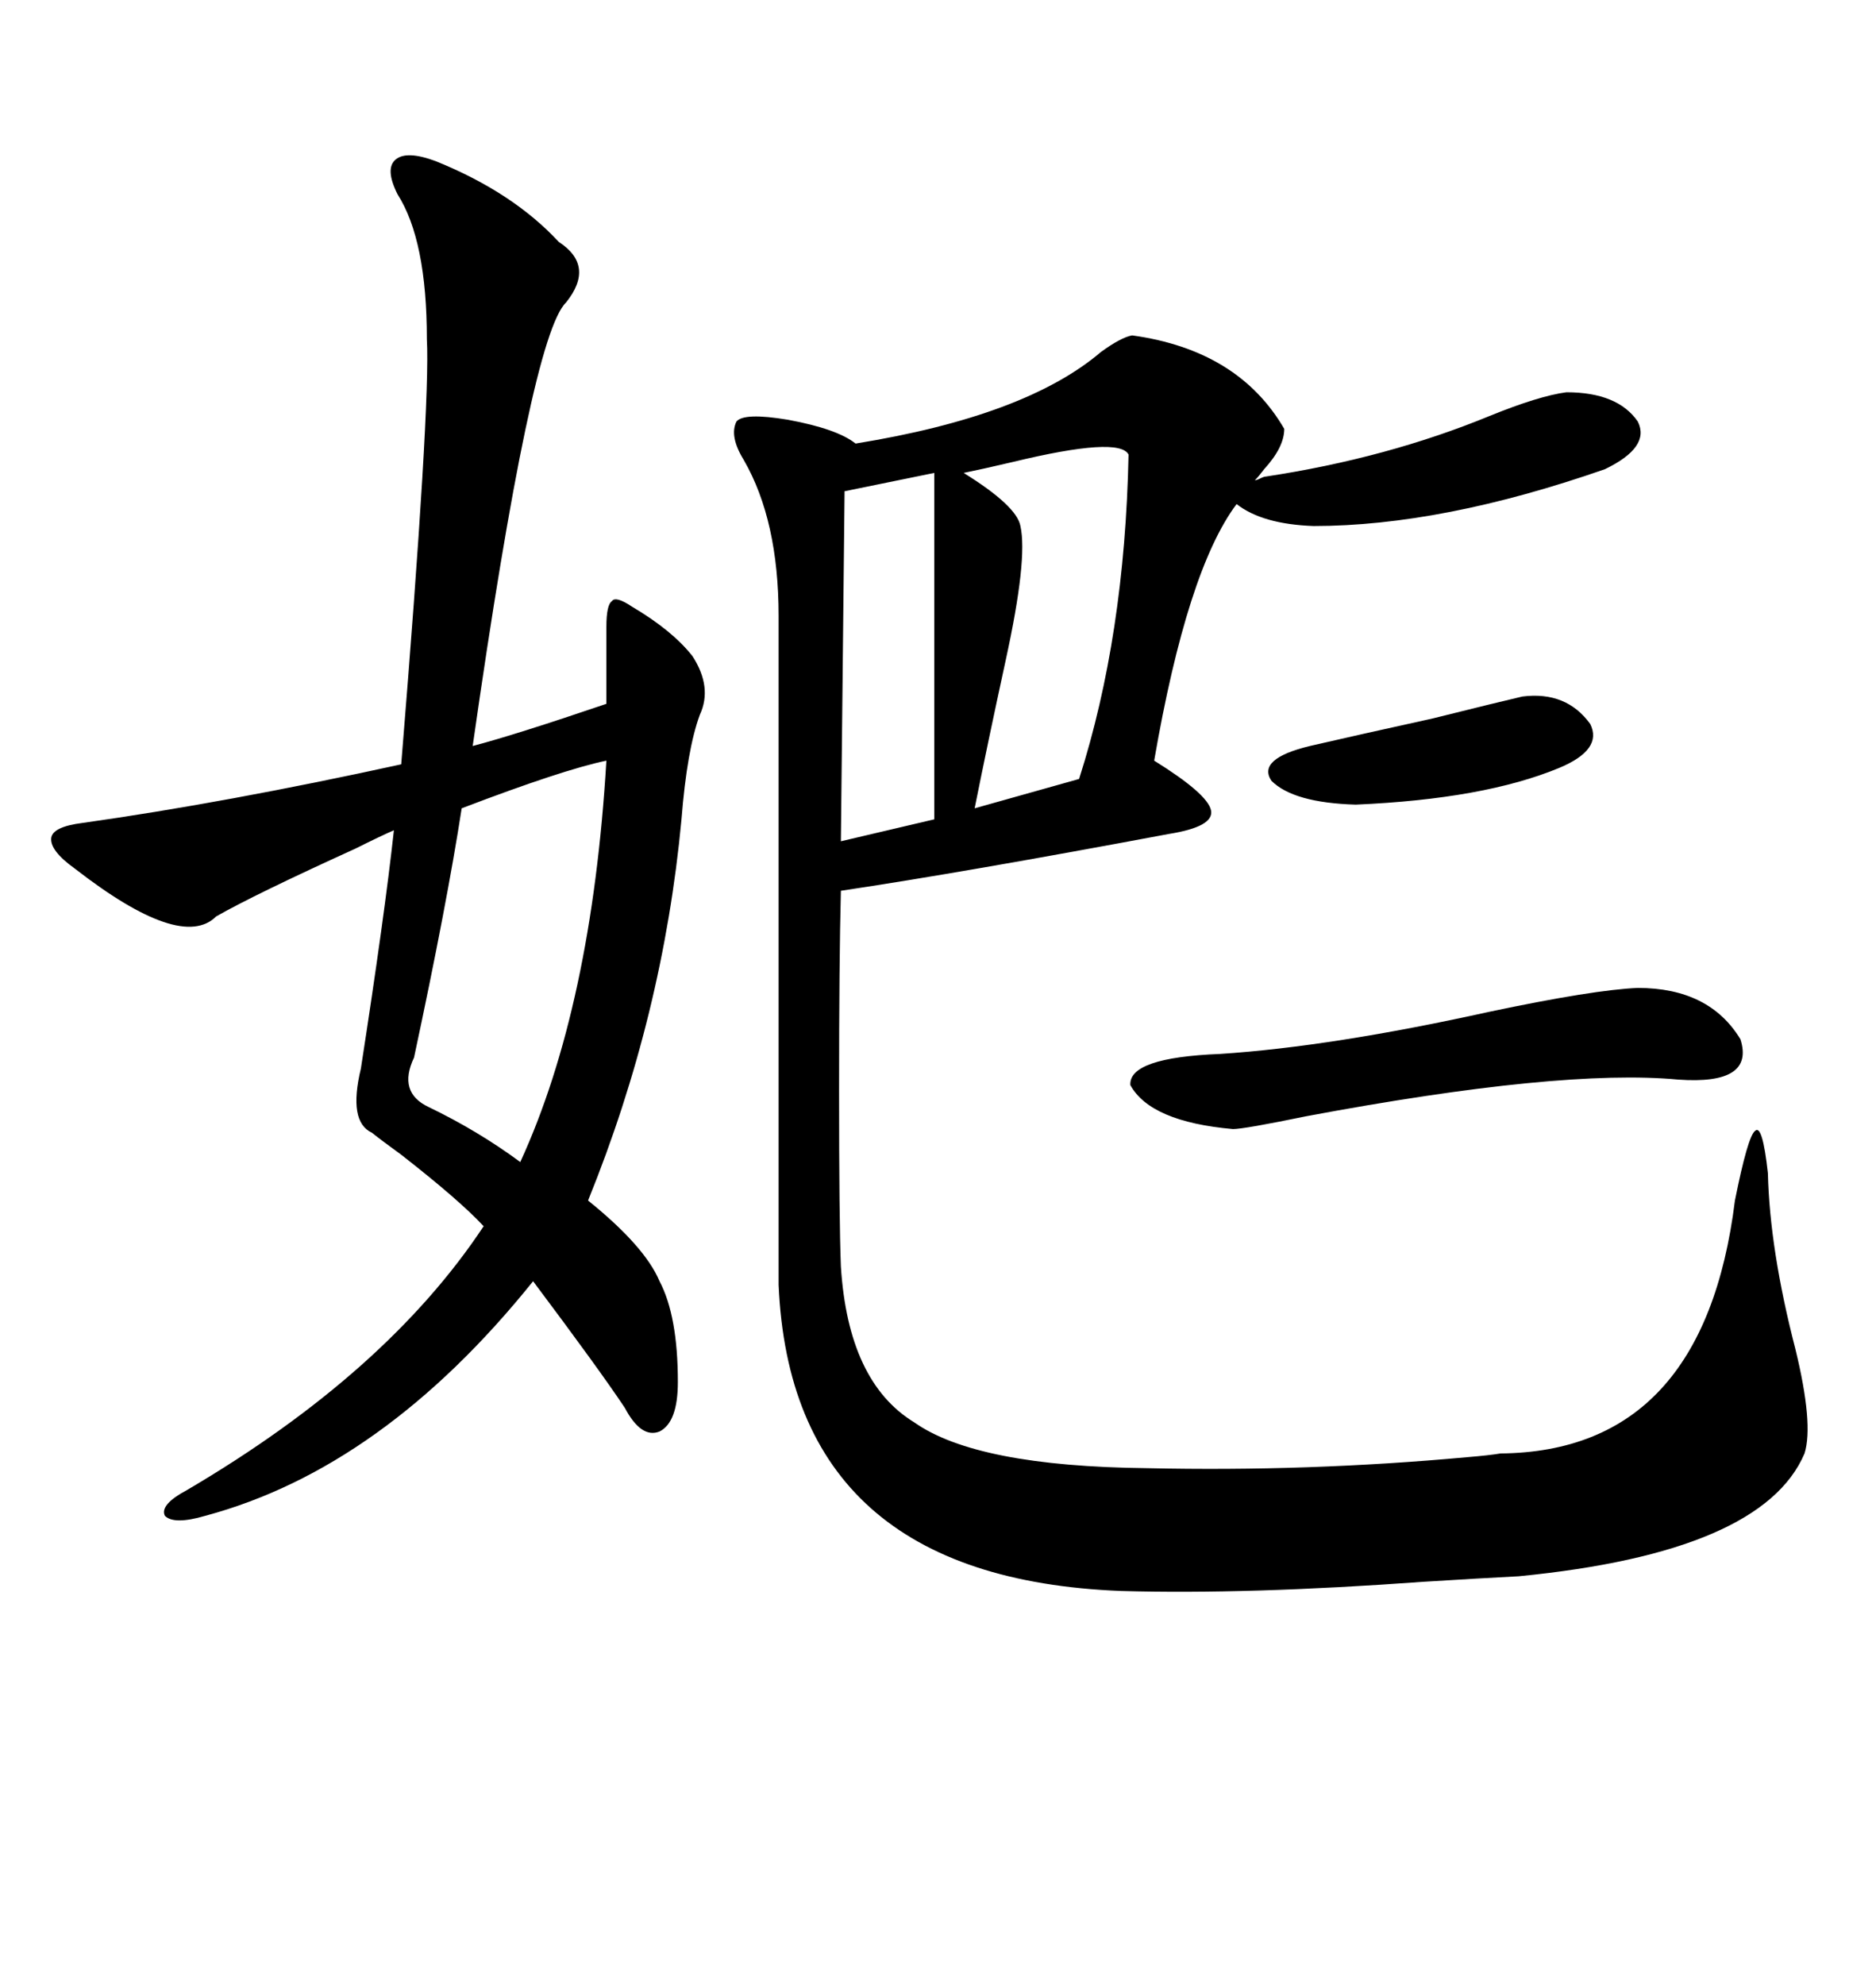 <svg xmlns="http://www.w3.org/2000/svg" xmlns:xlink="http://www.w3.org/1999/xlink" width="300" height="317.285"><path d="M250.49 62.70L250.49 62.70Q258.69 62.70 261.91 67.38L261.91 67.38Q263.96 71.48 256.64 75L256.64 75Q230.57 84.08 210.06 84.08L210.06 84.08Q201.86 83.79 197.75 80.57L197.75 80.57Q189.84 91.11 184.57 121.58L184.57 121.58Q193.07 126.86 193.65 129.49L193.65 129.49Q194.24 132.13 186.91 133.30L186.91 133.30Q154.10 139.45 134.47 142.38L134.47 142.38Q134.18 153.52 134.18 174.32L134.18 174.32Q134.18 195.12 134.47 202.44L134.47 202.44Q135.64 220.90 146.19 227.34L146.19 227.34Q156.15 234.38 183.40 234.67L183.40 234.67Q209.18 235.25 234.67 232.91L234.67 232.91Q238.18 232.62 239.94 232.32L239.94 232.32Q272.46 232.03 277.44 191.89L277.44 191.89Q279.49 181.64 280.66 180.76L280.66 180.76Q281.84 179.59 282.71 187.50L282.71 187.50Q283.01 199.80 287.11 215.63L287.11 215.63Q290.04 227.64 288.57 232.32L288.57 232.32Q281.84 248.14 242.87 251.95L242.87 251.95Q237.01 252.25 227.64 252.83L227.64 252.83Q199.51 254.88 179.30 254.30L179.30 254.30Q126.56 252.25 124.51 205.37L124.51 205.37L124.51 98.44Q124.51 83.20 118.95 73.54L118.95 73.54Q116.60 69.73 117.77 67.38L117.77 67.38Q118.95 65.92 125.98 67.09L125.98 67.09Q133.89 68.55 136.82 70.90L136.82 70.90Q164.06 66.50 176.07 56.25L176.07 56.25Q179.30 53.91 181.05 53.61L181.05 53.61Q198.05 55.96 205.37 68.55L205.37 68.55Q205.37 71.48 202.15 75L202.15 75Q201.27 76.17 200.68 76.76L200.68 76.76Q200.98 76.76 201.56 76.46L201.56 76.46Q202.15 76.17 202.44 76.17L202.44 76.17Q221.78 73.24 238.18 66.50L238.18 66.50Q246.09 63.28 250.49 62.70ZM69.73 25.78L69.73 25.78Q82.03 30.76 89.36 38.67L89.36 38.67Q95.21 42.48 90.53 48.34L90.53 48.34Q84.96 53.61 75.59 119.24L75.59 119.24Q82.32 117.48 96.97 112.50L96.97 112.50L96.97 100.20Q96.97 96.68 97.85 96.09L97.85 96.09Q98.44 95.21 101.07 96.97L101.07 96.97Q107.52 100.78 110.74 104.88L110.74 104.88Q113.96 109.86 111.91 114.26L111.91 114.26Q109.86 119.82 108.98 130.96L108.98 130.96Q106.05 162.30 94.04 191.89L94.04 191.89Q103.13 199.22 105.47 204.79L105.47 204.79Q108.40 210.35 108.40 220.90L108.40 220.90Q108.40 227.34 105.47 228.81L105.47 228.81Q102.54 229.98 99.90 225L99.90 225Q95.80 218.85 85.25 204.79L85.25 204.79Q61.23 234.67 32.81 242.29L32.81 242.29Q27.83 243.75 26.37 242.29L26.37 242.29Q25.49 240.53 29.88 238.18L29.88 238.18Q61.82 219.43 77.34 196.00L77.34 196.00Q73.54 191.89 64.16 184.57L64.16 184.57Q60.94 182.23 59.47 181.05L59.47 181.05Q55.66 179.30 57.71 170.80L57.71 170.80Q61.52 146.19 62.99 132.71L62.99 132.71Q60.94 133.59 56.84 135.64L56.84 135.64Q40.72 142.97 34.57 146.48L34.57 146.48Q29.00 152.05 12.01 138.87L12.01 138.87Q7.91 135.94 8.20 133.89L8.20 133.89Q8.50 132.13 13.18 131.54L13.18 131.54Q36.04 128.32 64.16 122.17L64.16 122.17Q68.85 64.75 68.26 54.20L68.26 54.20Q68.26 38.38 63.57 31.05L63.57 31.05Q61.52 26.95 63.28 25.49L63.28 25.49Q65.04 24.02 69.73 25.78ZM96.97 121.58L96.97 121.58Q89.94 123.05 73.83 129.20L73.83 129.20Q71.48 144.43 66.21 169.04L66.21 169.04Q63.57 174.61 68.55 176.95L68.55 176.95Q76.46 180.76 83.20 185.74L83.20 185.74Q94.63 160.84 96.97 121.58ZM261.91 157.91L261.91 157.91Q273.34 157.91 278.32 166.11L278.32 166.11Q280.66 173.44 268.36 172.56L268.36 172.56Q249.61 170.80 208.89 178.42L208.89 178.42Q198.93 180.47 197.17 180.47L197.17 180.47Q183.98 179.30 180.76 173.44L180.76 173.44Q180.47 169.04 195.12 168.46L195.12 168.46Q212.99 167.29 238.18 161.72L238.18 161.72Q254.88 158.20 261.91 157.91ZM180.47 72.66L180.47 72.66Q179.00 69.73 162.01 73.83L162.01 73.83Q157.03 75 154.10 75.59L154.10 75.59Q162.60 80.86 163.18 84.08L163.18 84.08Q164.36 89.36 160.84 105.47L160.84 105.47Q157.91 118.95 155.86 129.20L155.86 129.20L172.56 124.51Q179.88 101.66 180.47 72.66ZM149.41 130.96L149.41 75.59L135.06 78.52L134.47 134.47L149.41 130.96ZM243.46 111.33L243.46 111.33Q250.49 110.45 254.30 115.72L254.30 115.72Q256.35 119.82 249.32 122.75L249.32 122.75Q237.30 127.73 216.80 128.61L216.80 128.61Q206.84 128.32 203.32 124.80L203.32 124.80Q200.98 121.29 209.47 119.24L209.47 119.24Q217.09 117.48 229.10 114.84L229.10 114.84Q239.65 112.21 243.46 111.33Z"/></svg>
